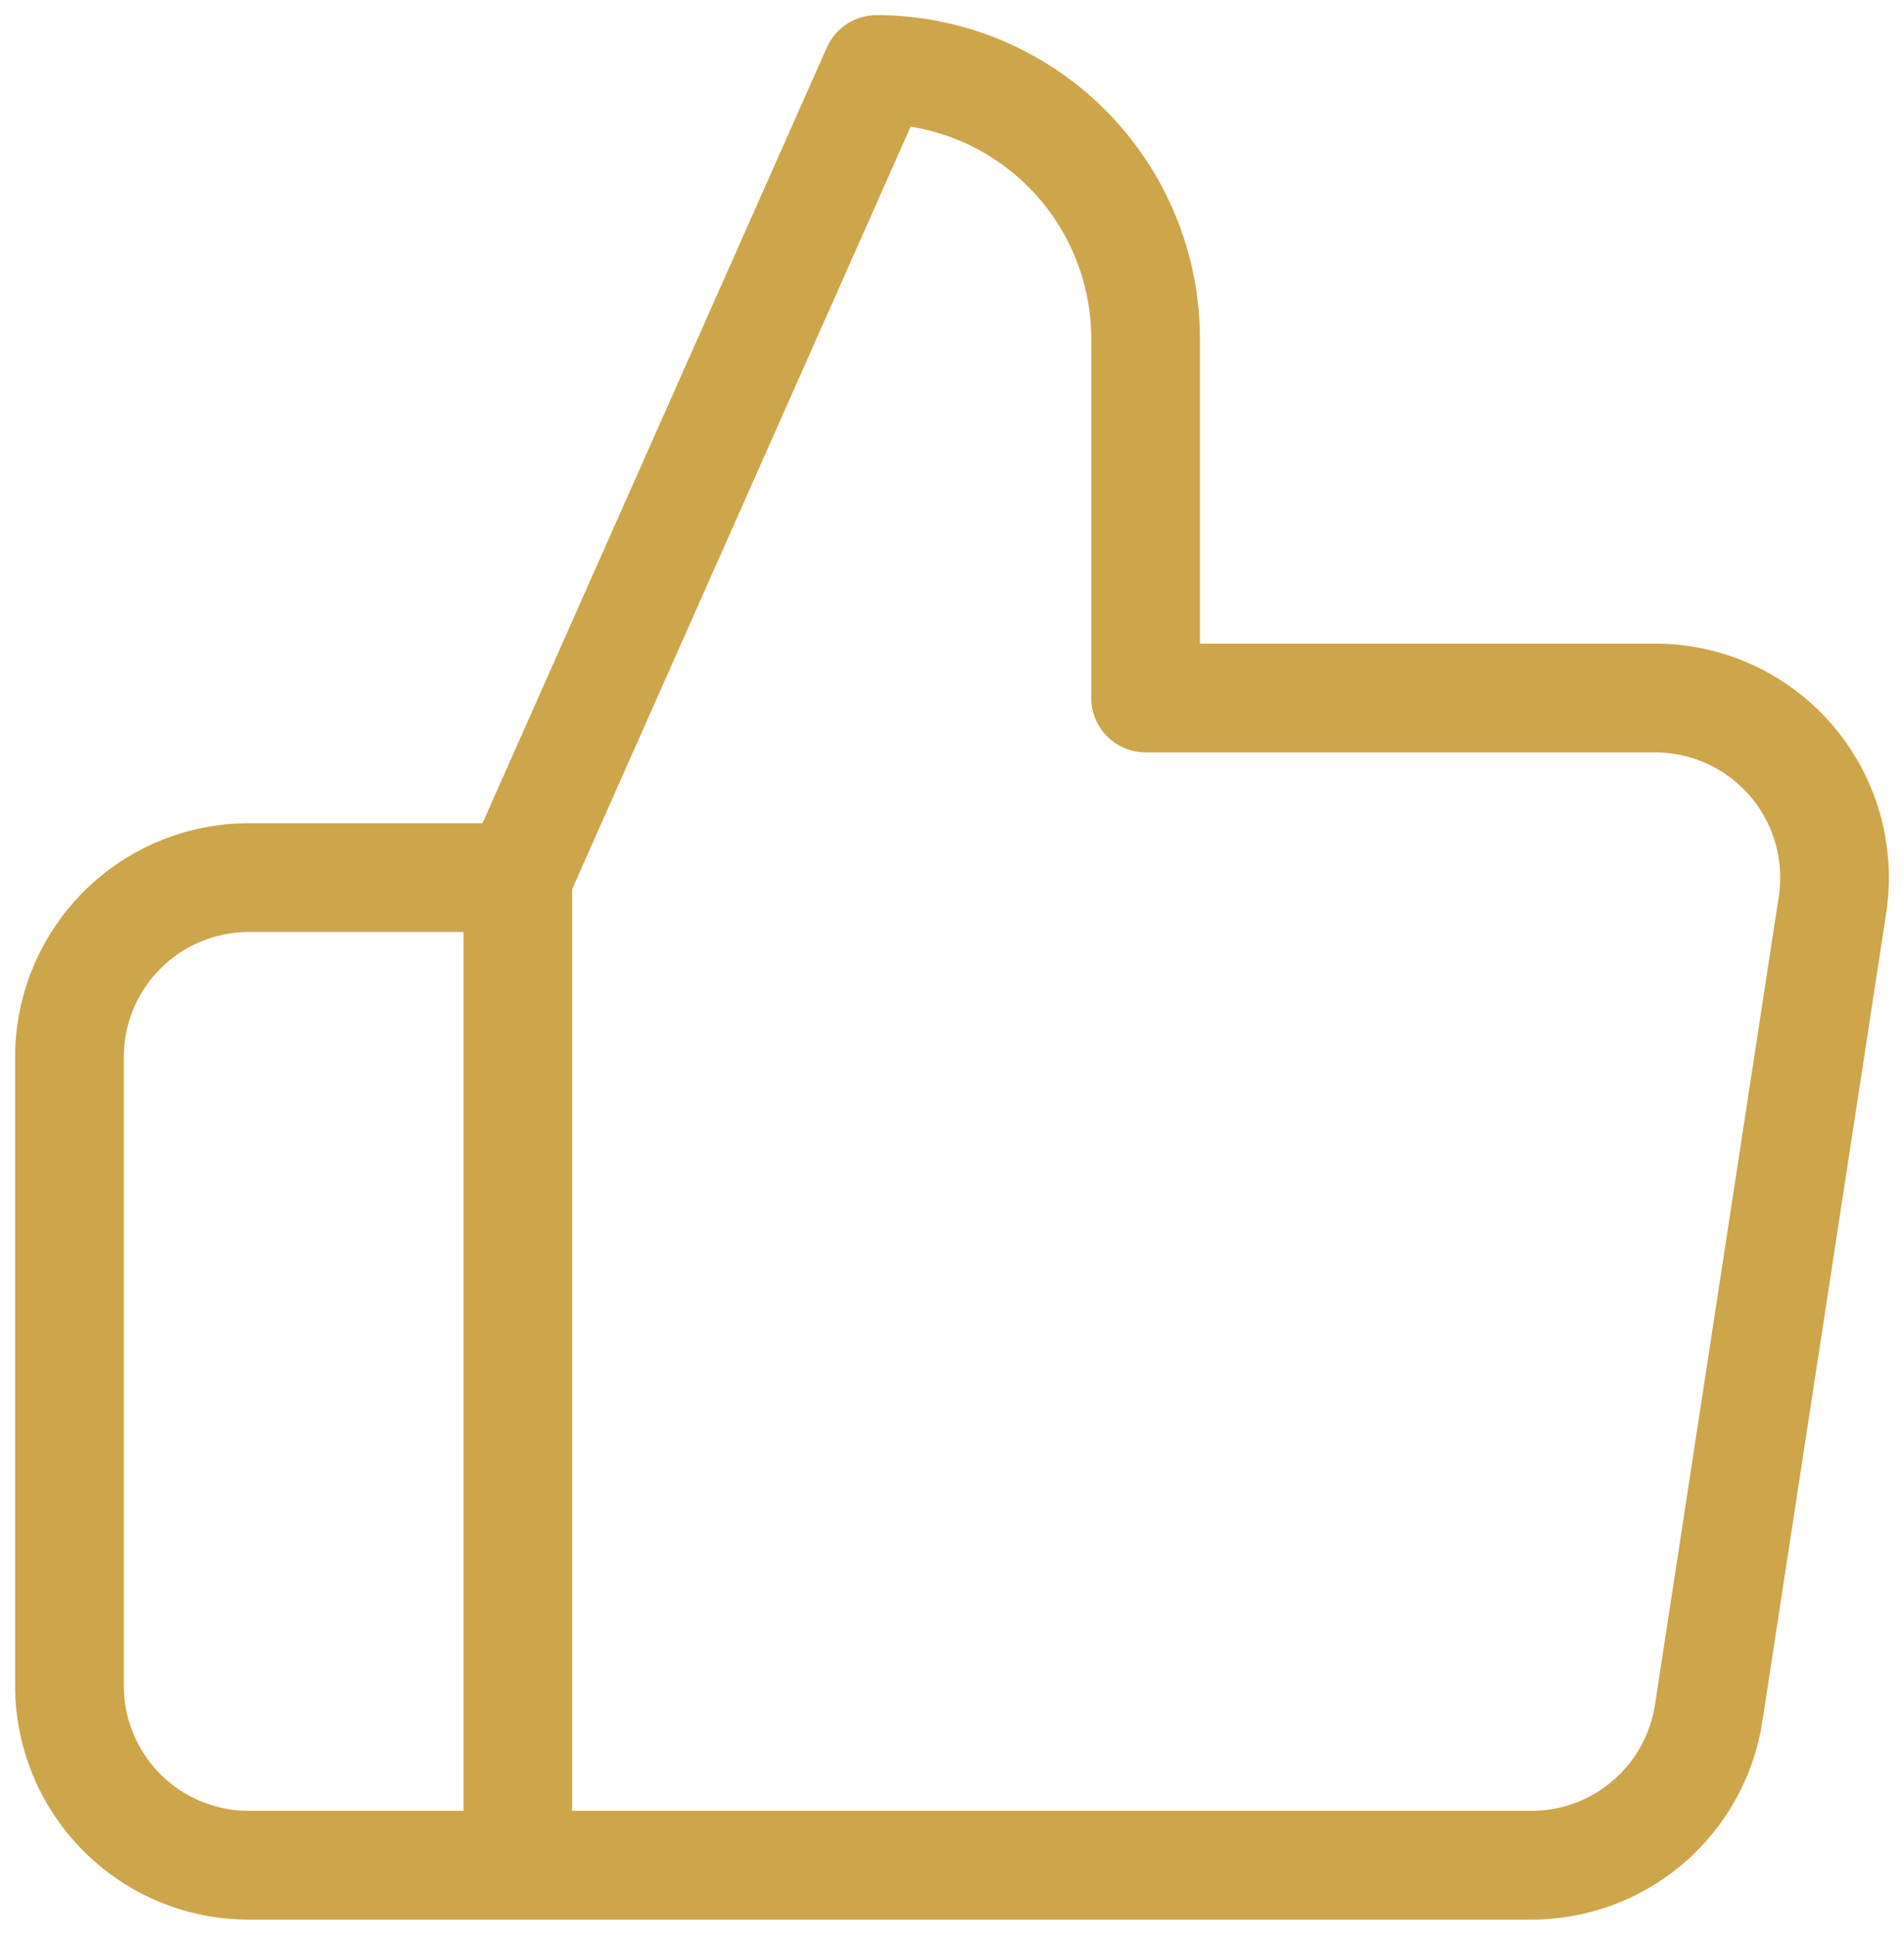 <svg xmlns="http://www.w3.org/2000/svg" width="63" height="64" viewBox="0 0 63 64" fill="none"><path fill-rule="evenodd" clip-rule="evenodd" d="M27.817 1.771C28.026 1.302 28.491 1 29.003 1C31.709 1 34.303 2.076 36.216 3.99C38.129 5.905 39.203 8.502 39.203 11.209V21.791H54.693C55.739 21.78 56.775 21.996 57.729 22.425C58.685 22.855 59.537 23.487 60.225 24.279C60.913 25.071 61.421 26.003 61.713 27.011C62.005 28.019 62.075 29.078 61.918 30.116L61.918 30.118L57.823 56.846C57.562 58.572 56.686 60.146 55.357 61.277C54.03 62.406 52.34 63.017 50.599 63H8.232C6.314 63 4.475 62.237 3.118 60.879C1.762 59.522 1 57.68 1 55.76V34.97C1 33.05 1.762 31.209 3.118 29.851C4.475 28.493 6.314 27.731 8.232 27.731H16.291L27.817 1.771ZM18.432 29.305L29.827 3.643C31.541 3.83 33.15 4.596 34.38 5.827C35.806 7.255 36.608 9.191 36.608 11.209V23.09C36.608 23.807 37.189 24.389 37.905 24.389H54.7L54.715 24.389C55.387 24.381 56.053 24.52 56.666 24.795C57.279 25.071 57.825 25.476 58.266 25.984C58.708 26.492 59.033 27.089 59.22 27.735C59.408 28.381 59.453 29.06 59.352 29.725C59.352 29.725 59.352 29.726 59.352 29.726L55.257 56.455L55.257 56.457C55.089 57.563 54.528 58.572 53.675 59.297C52.824 60.022 51.738 60.414 50.62 60.401L50.605 60.401H18.432V29.305ZM15.836 60.401V30.329H8.232C7.003 30.329 5.823 30.818 4.954 31.688C4.084 32.559 3.596 33.739 3.596 34.97V55.76C3.596 56.991 4.084 58.172 4.954 59.042C5.823 59.913 7.003 60.401 8.232 60.401H15.836Z" fill="#CDA54A" stroke="#CDA54A" stroke-linecap="round" stroke-linejoin="round"></path></svg>